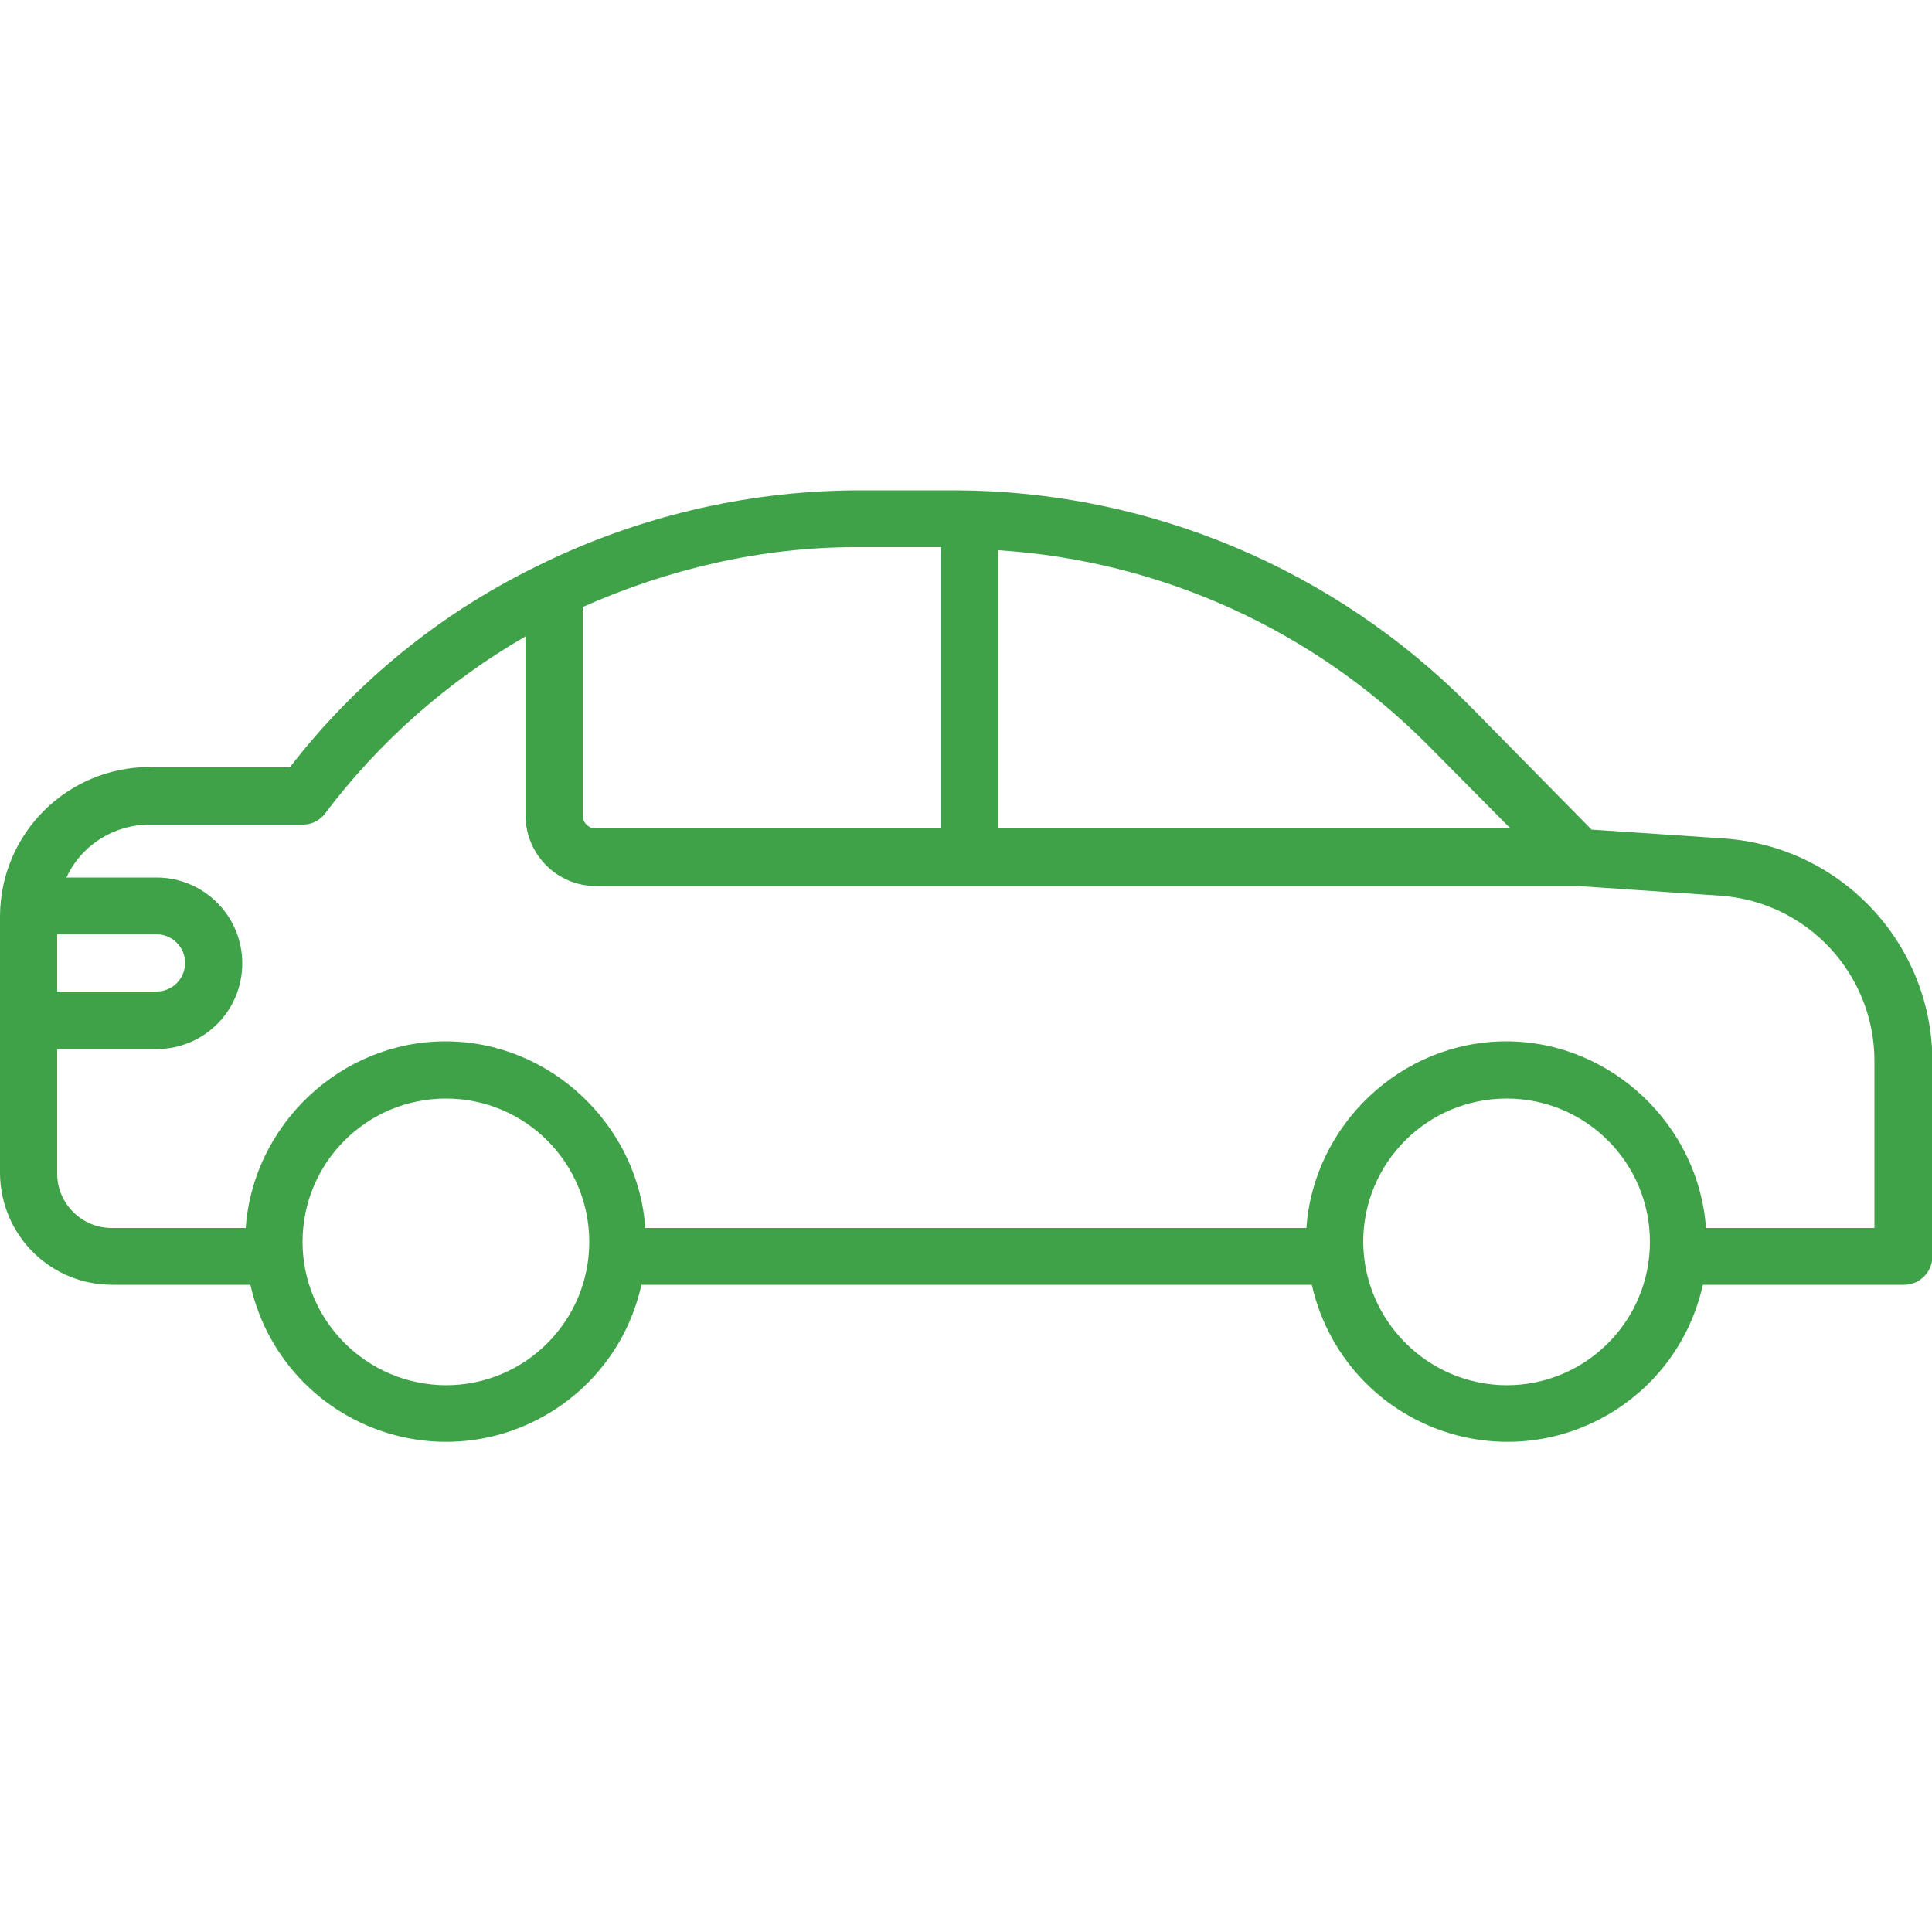 <?xml version="1.0" encoding="utf-8"?>
<!-- Generator: Adobe Illustrator 24.0.0, SVG Export Plug-In . SVG Version: 6.00 Build 0)  -->
<svg version="1.1" id="Capa_1" xmlns="http://www.w3.org/2000/svg" xmlns:xlink="http://www.w3.org/1999/xlink" x="0px" y="0px"
	 viewBox="0 0 500 500" style="enable-background:new 0 0 500 500;" xml:space="preserve">
<style type="text/css">
	.st0{fill:#3FA249;}
</style>
<g>
	<path class="st0" d="M39,198.6H75c16.9-21.9,38.6-39.6,63.4-51.8c25.8-12.9,54.2-19.7,83-19.9h26.1c49.9,0.2,97.7,20.3,132.8,55.7
		l31.6,32.1l34.3,2.3c30.3,2.1,53.8,27.2,53.9,57.5v50.7c0,4-3.3,7.3-7.3,7.3c0,0,0,0,0,0h-52.1c-6.2,28-33.9,45.6-61.8,39.4
		c-19.7-4.4-35-19.7-39.4-39.4H166c-6.2,28-33.9,45.6-61.8,39.4c-19.7-4.4-35-19.7-39.4-39.4H29c-16,0-28.9-12.9-29-28.9v-66.5
		c0.1-21.4,17.4-38.6,38.8-38.6C38.9,198.6,39,198.6,39,198.6z M150.8,157.1v54.1c0.1,1.9,1.7,3.3,3.6,3.2h89.2v-72.8h-22.3
		C197.2,141.6,173,147.2,150.8,157.1z M369.8,193.1c-29.7-30-69.3-48-111.4-50.7v72h132.5L369.8,193.1z M389.9,358.5
		c20.5,0,37.1-16.6,37.1-37.1c0-20.5-16.6-37.1-37.1-37.1c-20.5,0-37.1,16.6-37.1,37.1c0,0,0,0,0,0
		C352.9,341.8,369.5,358.4,389.9,358.5L389.9,358.5z M115.4,358.5c20.5,0,37.1-16.6,37.1-37.1c0-20.5-16.6-37.1-37.1-37.1
		c-20.5,0-37.1,16.6-37.1,37.1c0,0,0,0,0,0C78.3,341.8,94.9,358.4,115.4,358.5L115.4,358.5z M28.9,317.8h34.7
		c1.8-26.4,24.3-48.3,51.7-48.3s49.9,22,51.7,48.3h171.1c1.8-26.4,24.3-48.3,51.7-48.3s49.9,22,51.7,48.3h43.6v-43.2
		c0-22.6-17.5-41.3-40-42.8l-36.8-2.5H154.4c-10,0.1-18.2-7.9-18.4-18v-46.6c-20.1,11.6-37.7,27.1-51.7,45.6
		c-1.3,1.9-3.5,3.1-5.8,3.1H39c-9.3-0.1-17.9,5.2-21.8,13.7h23.3c12.2,0,22.2,9.9,22.2,22.2s-9.9,22.2-22.2,22.2H14.8v32.3
		C14.8,311.4,21.1,317.8,28.9,317.8C28.9,317.8,28.9,317.8,28.9,317.8z M14.8,241.8v14.8h25.7c4.1,0,7.4-3.3,7.4-7.4
		s-3.3-7.4-7.4-7.4l0,0H14.8z"/>
</g>
</svg>
